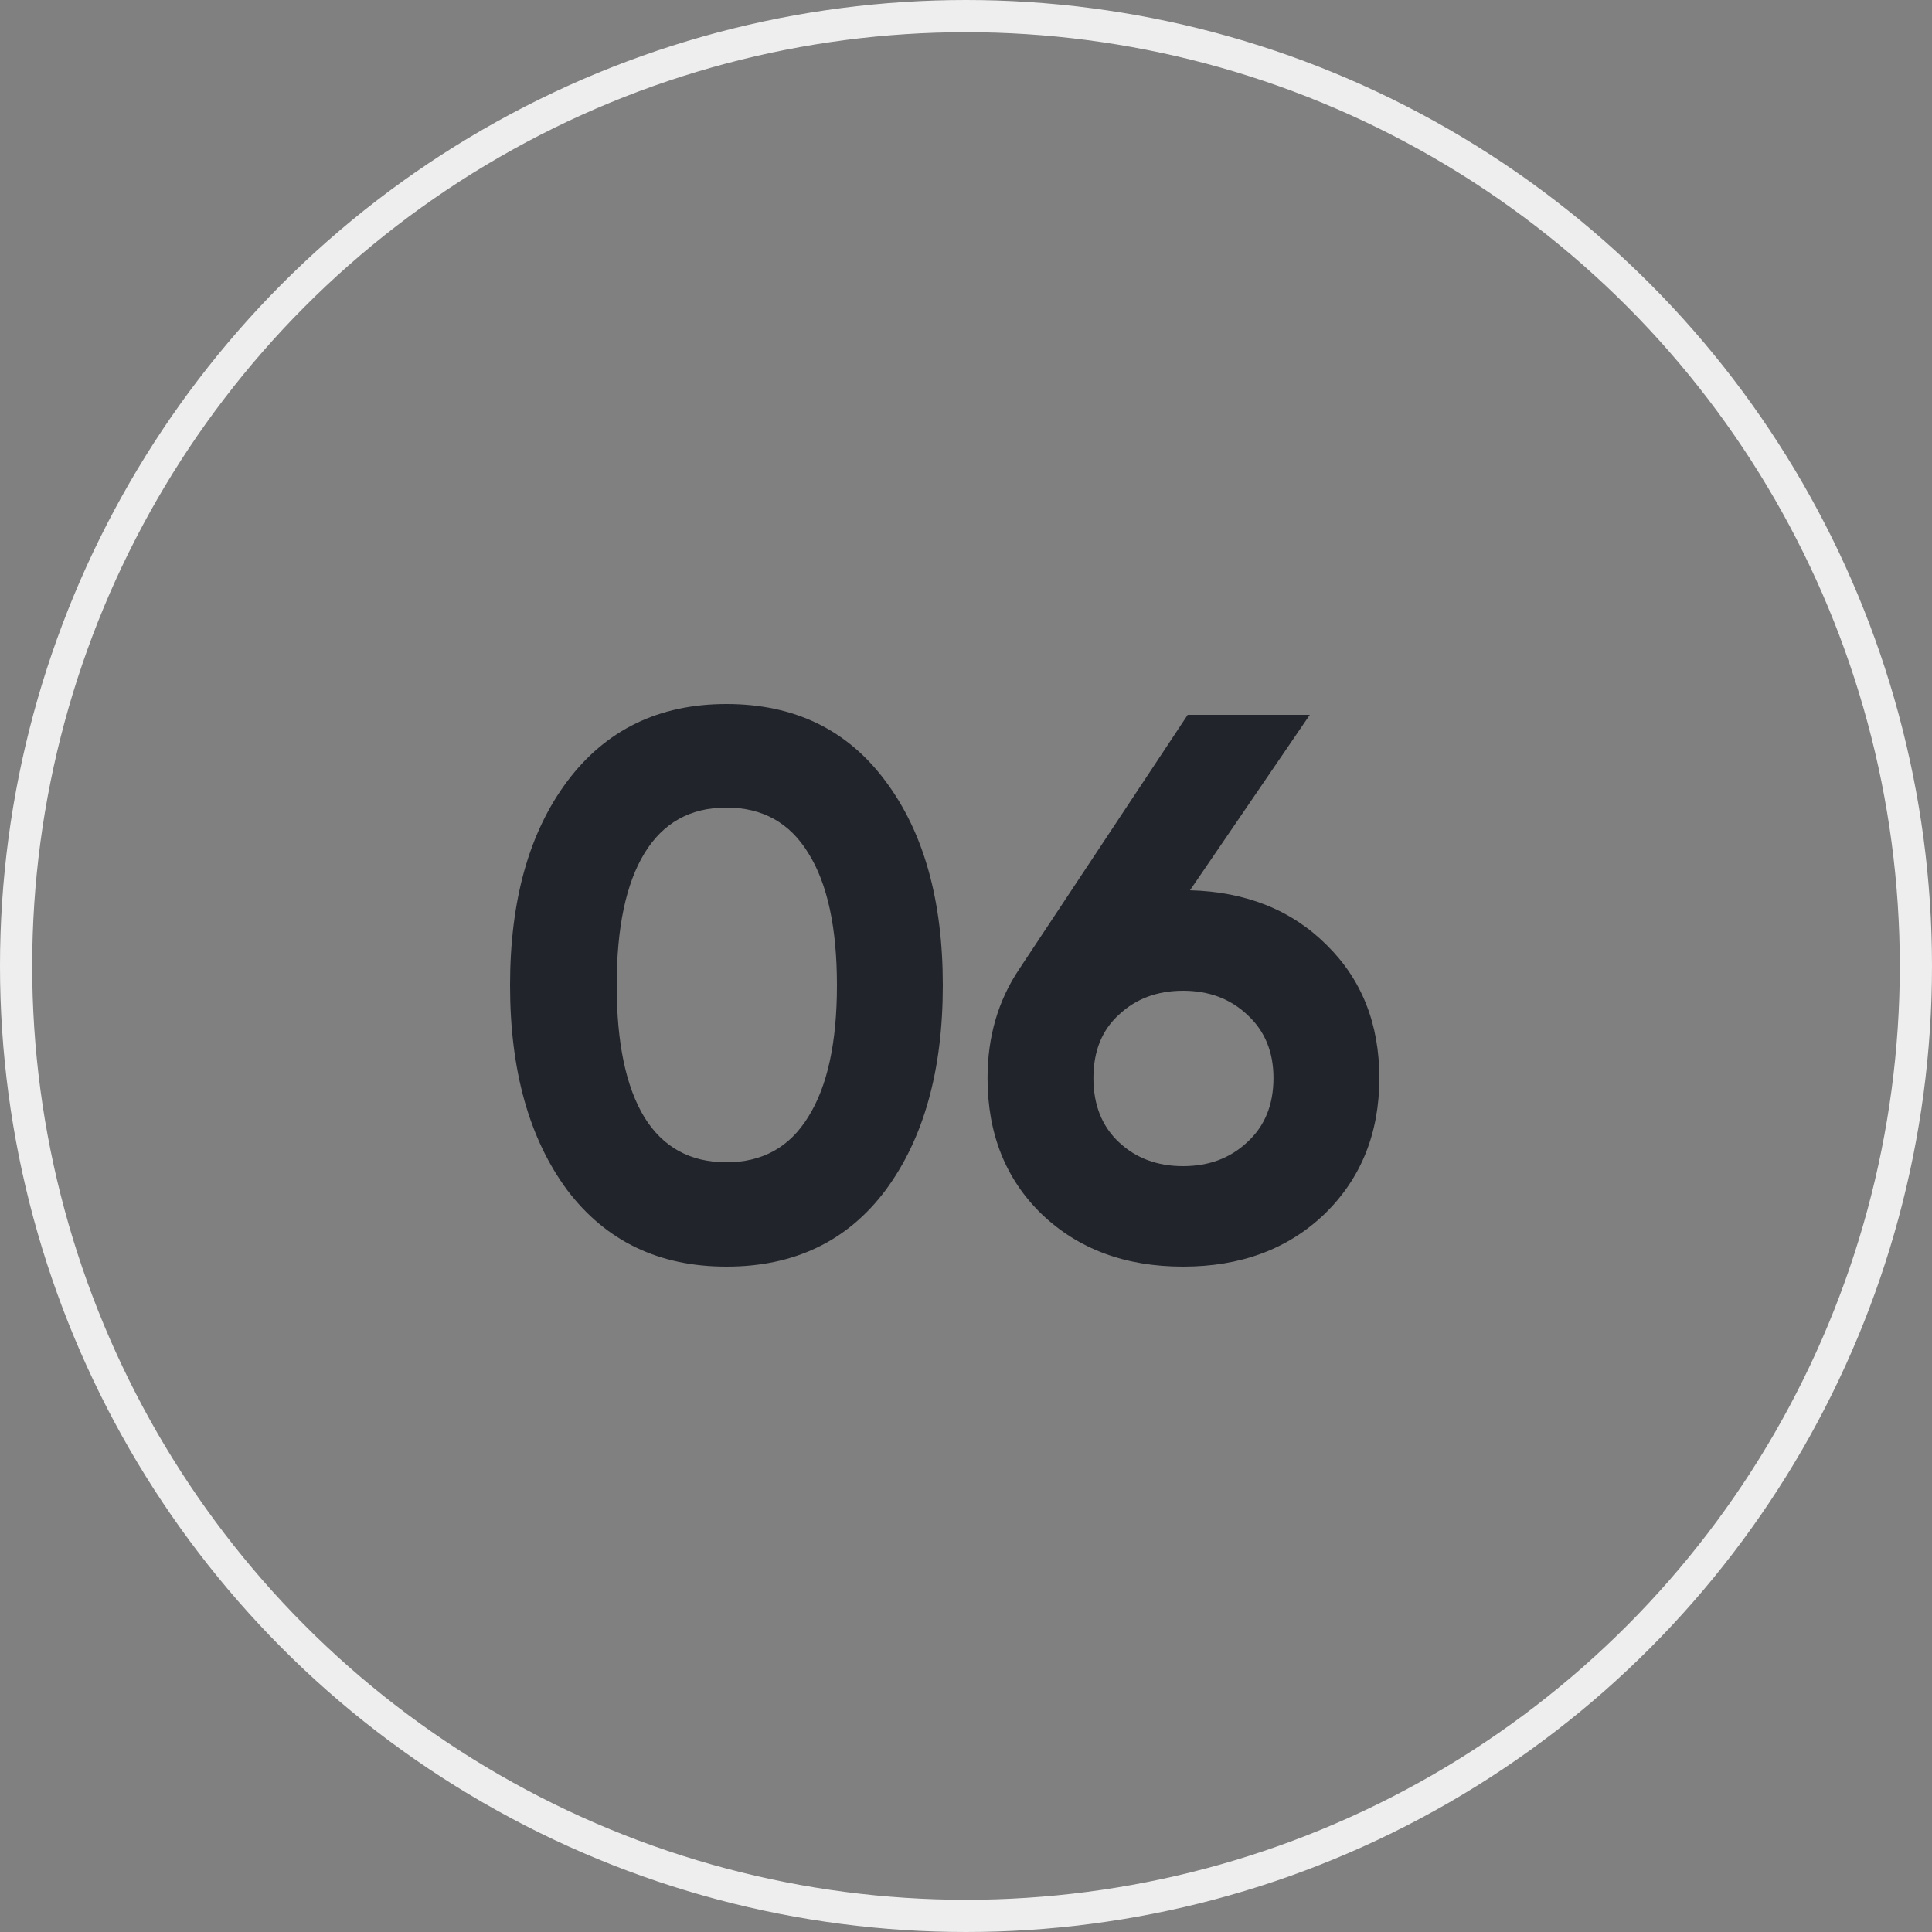 <?xml version="1.0" encoding="UTF-8"?> <svg xmlns="http://www.w3.org/2000/svg" width="60" height="60" viewBox="0 0 60 60" fill="none"><rect x="0" y="0" width="60" height="60" fill="#808080" stroke="none"/><circle cx="30" cy="30" r="29.5" stroke="#EEEEEE"></circle><path d="M22.56 39.336C20.464 39.336 18.816 38.544 17.616 36.96C16.432 35.36 15.84 33.24 15.84 30.6C15.84 27.96 16.432 25.848 17.616 24.264C18.816 22.664 20.464 21.864 22.56 21.864C24.672 21.864 26.32 22.664 27.504 24.264C28.688 25.848 29.28 27.96 29.28 30.6C29.28 33.24 28.688 35.36 27.504 36.96C26.32 38.544 24.672 39.336 22.56 39.336ZM20.016 34.704C20.592 35.632 21.44 36.096 22.56 36.096C23.68 36.096 24.528 35.624 25.104 34.68C25.696 33.736 25.992 32.376 25.992 30.6C25.992 28.808 25.696 27.44 25.104 26.496C24.528 25.552 23.68 25.08 22.56 25.08C21.44 25.08 20.592 25.552 20.016 26.496C19.44 27.44 19.152 28.808 19.152 30.6C19.152 32.392 19.44 33.76 20.016 34.704ZM36.957 27.648C38.701 27.696 40.117 28.264 41.205 29.352C42.293 30.424 42.837 31.8 42.837 33.48C42.837 35.192 42.269 36.6 41.133 37.704C39.997 38.792 38.533 39.336 36.741 39.336C34.949 39.336 33.485 38.792 32.349 37.704C31.229 36.616 30.669 35.208 30.669 33.48C30.669 32.2 30.997 31.072 31.653 30.096L36.885 22.2H40.677L36.957 27.648ZM34.749 35.472C35.277 35.968 35.941 36.216 36.741 36.216C37.541 36.216 38.205 35.968 38.733 35.472C39.277 34.976 39.549 34.312 39.549 33.48C39.549 32.664 39.277 32.008 38.733 31.512C38.205 31.016 37.541 30.768 36.741 30.768C35.941 30.768 35.277 31.016 34.749 31.512C34.221 31.992 33.957 32.648 33.957 33.48C33.957 34.312 34.221 34.976 34.749 35.472Z" fill="#21242B"></path></svg> 